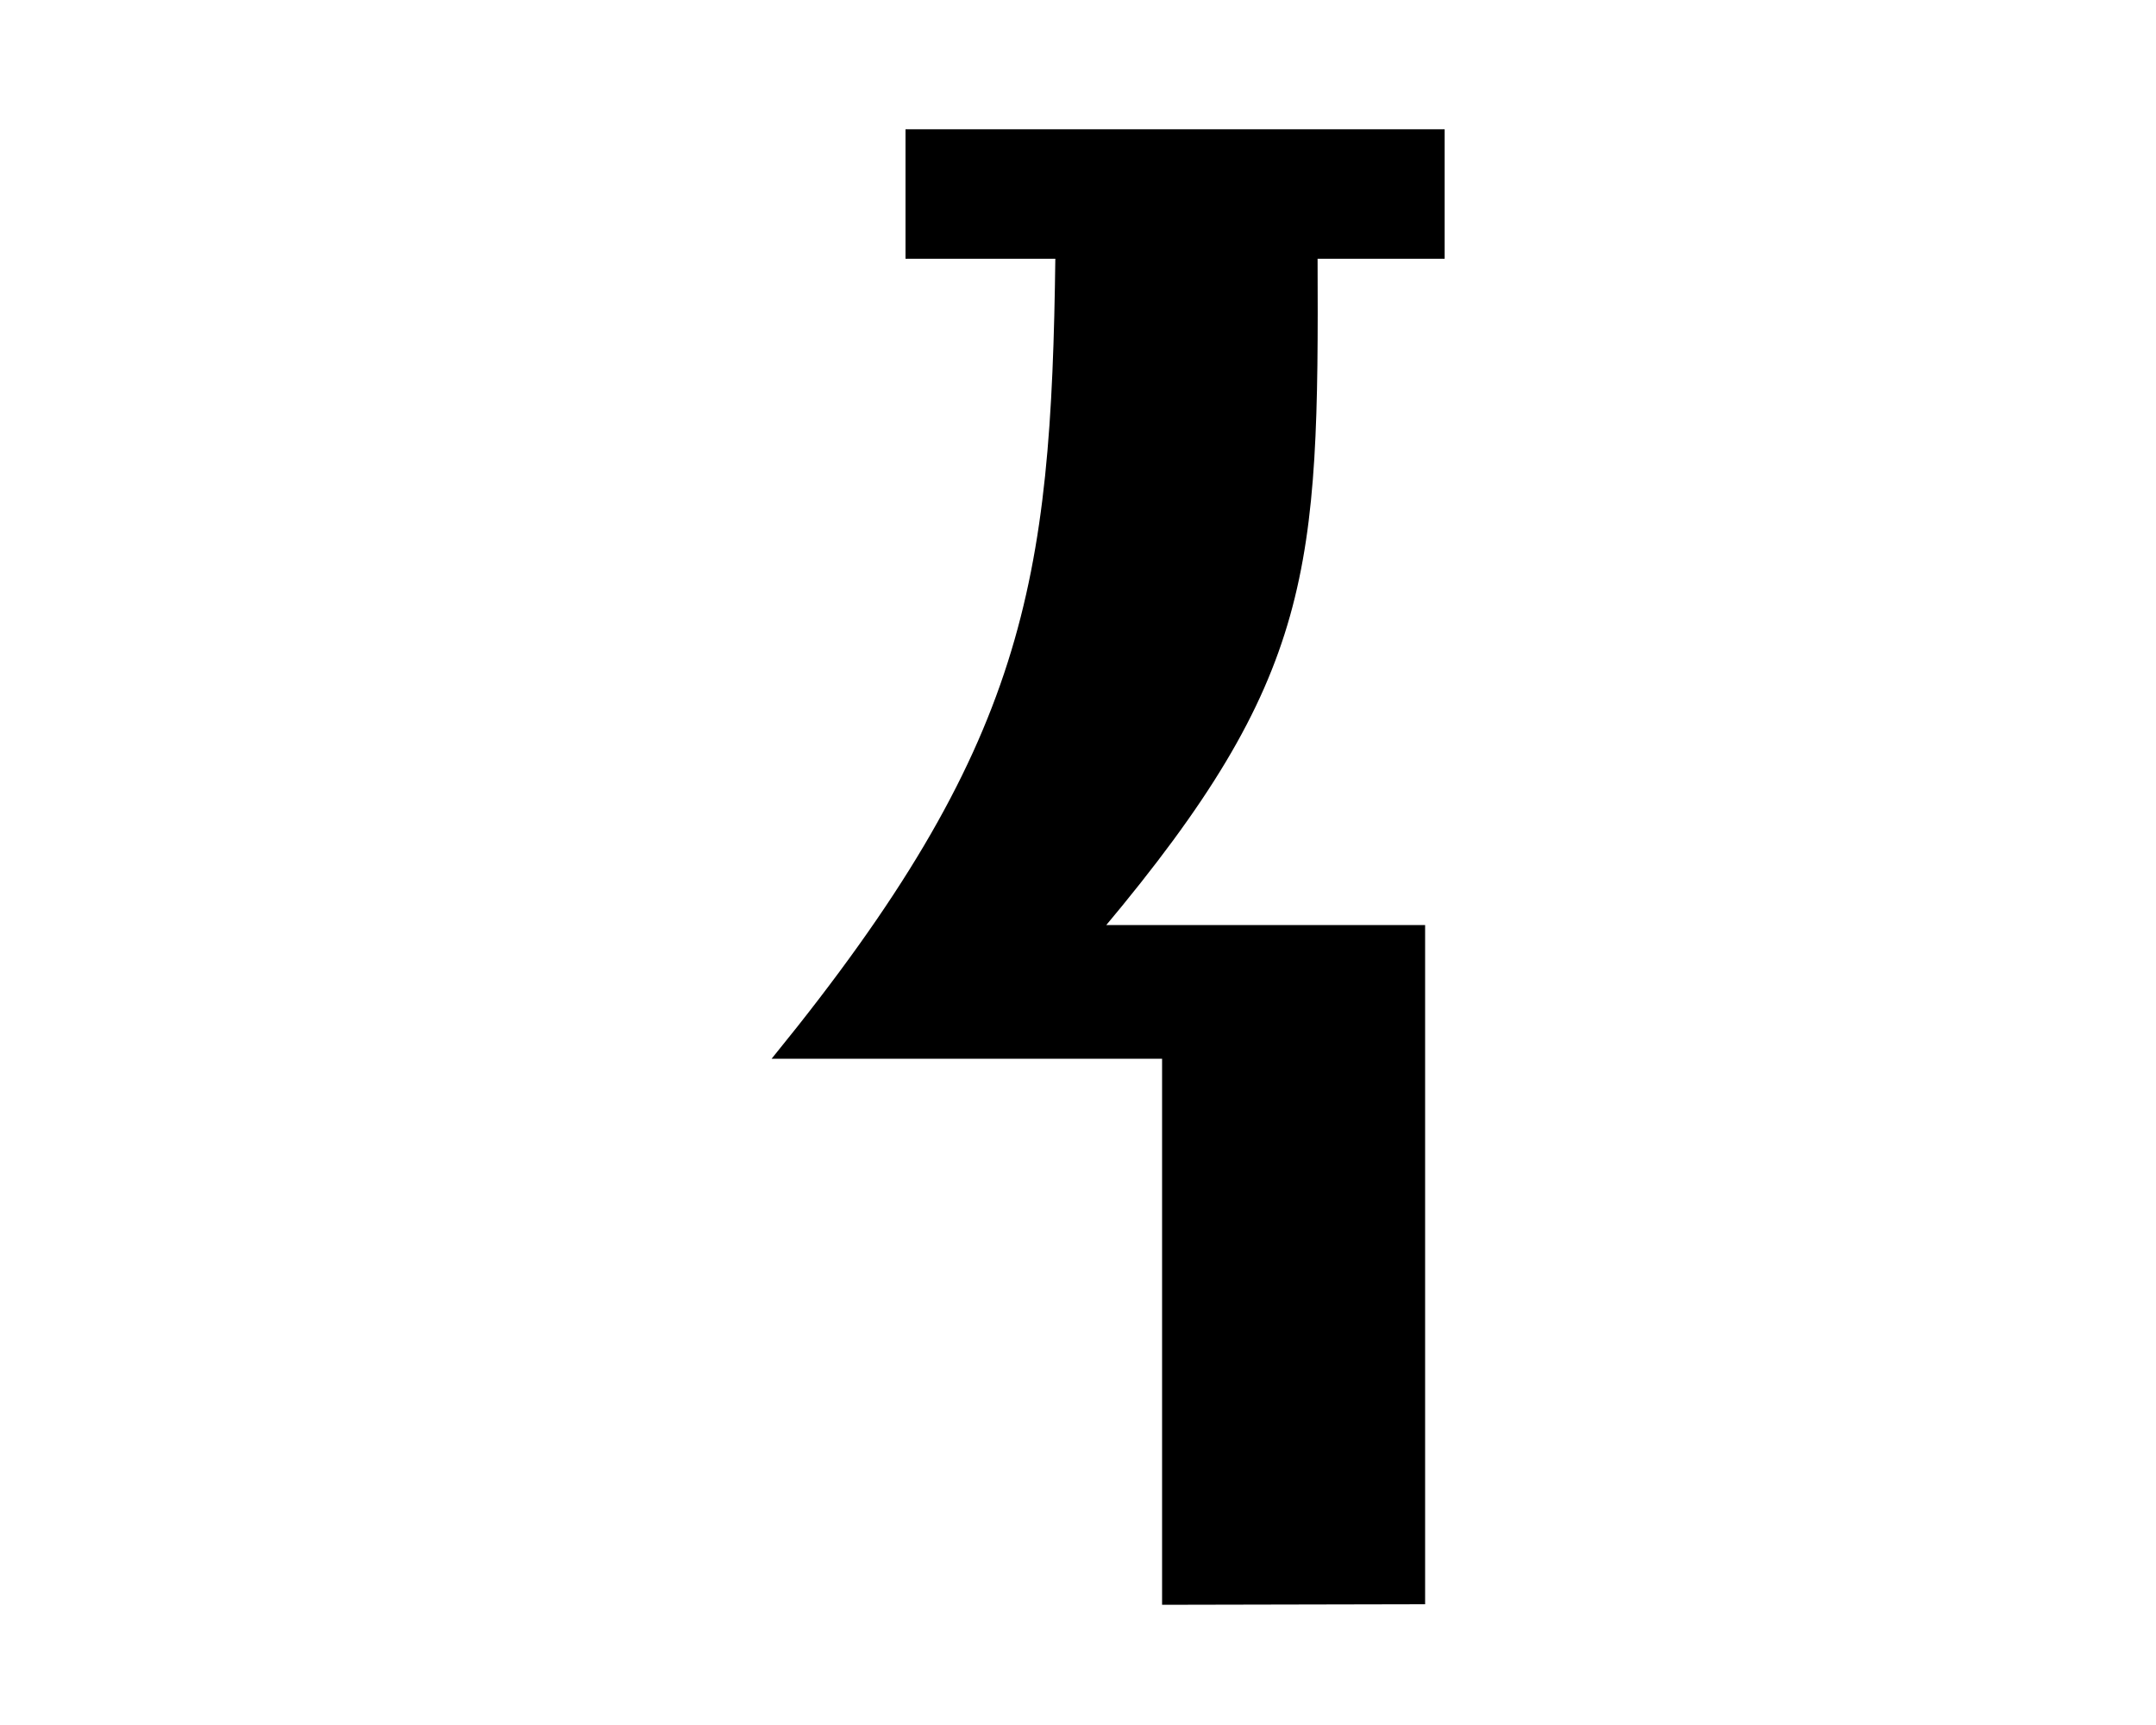 <?xml version="1.0" encoding="UTF-8" standalone="no"?>
<!-- Created with Inkscape (http://www.inkscape.org/) -->
<svg
   xmlns:dc="http://purl.org/dc/elements/1.1/"
   xmlns:cc="http://web.resource.org/cc/"
   xmlns:rdf="http://www.w3.org/1999/02/22-rdf-syntax-ns#"
   xmlns:svg="http://www.w3.org/2000/svg"
   xmlns="http://www.w3.org/2000/svg"
   xmlns:sodipodi="http://sodipodi.sourceforge.net/DTD/sodipodi-0.dtd"
   xmlns:inkscape="http://www.inkscape.org/namespaces/inkscape"
   version="1.0"
   width="500"
   height="400"
   id="svg2"
   sodipodi:version="0.32"
   inkscape:version="0.45"
   sodipodi:docname="Glagolitic_Letter_Square_Kako.svg"
   inkscape:output_extension="org.inkscape.output.svg.inkscape"
   sodipodi:docbase="C:\Documents and Settings\nikolicd\Desktop"
   sodipodi:modified="true">
  <sodipodi:namedview
     inkscape:window-height="480"
     inkscape:window-width="640"
     inkscape:pageshadow="2"
     inkscape:pageopacity="0.0"
     guidetolerance="10000"
     gridtolerance="10000"
     objecttolerance="10000"
     borderopacity="1.0"
     bordercolor="#666666"
     pagecolor="#ffffff"
     id="base"
     showgrid="true"
     inkscape:object-bbox="true"
     inkscape:object-points="true"
     inkscape:object-nodes="true"
     inkscape:grid-points="true"
     inkscape:guide-points="true"
     inkscape:guide-bbox="true" />
  <defs
     id="defs4" />
  <path
     style="fill:#000000;fill-opacity:1;fill-rule:evenodd;stroke:#000000;stroke-width:1px;stroke-linecap:butt;stroke-linejoin:miter;stroke-opacity:1"
     d="M 210.5 30.469 L 210.5 59.5 L 245.25 59.5 C 244.292 135.376 238.433 173.082 180 245 L 270 245 L 270 371.625 L 330 371.5 L 330 215 L 255.5 215 C 304.286 156.815 305.366 132.146 305.062 59.5 L 334.531 59.5 L 334.531 30.469 L 210.5 30.469 z "
     id="path2167" />
</svg>
